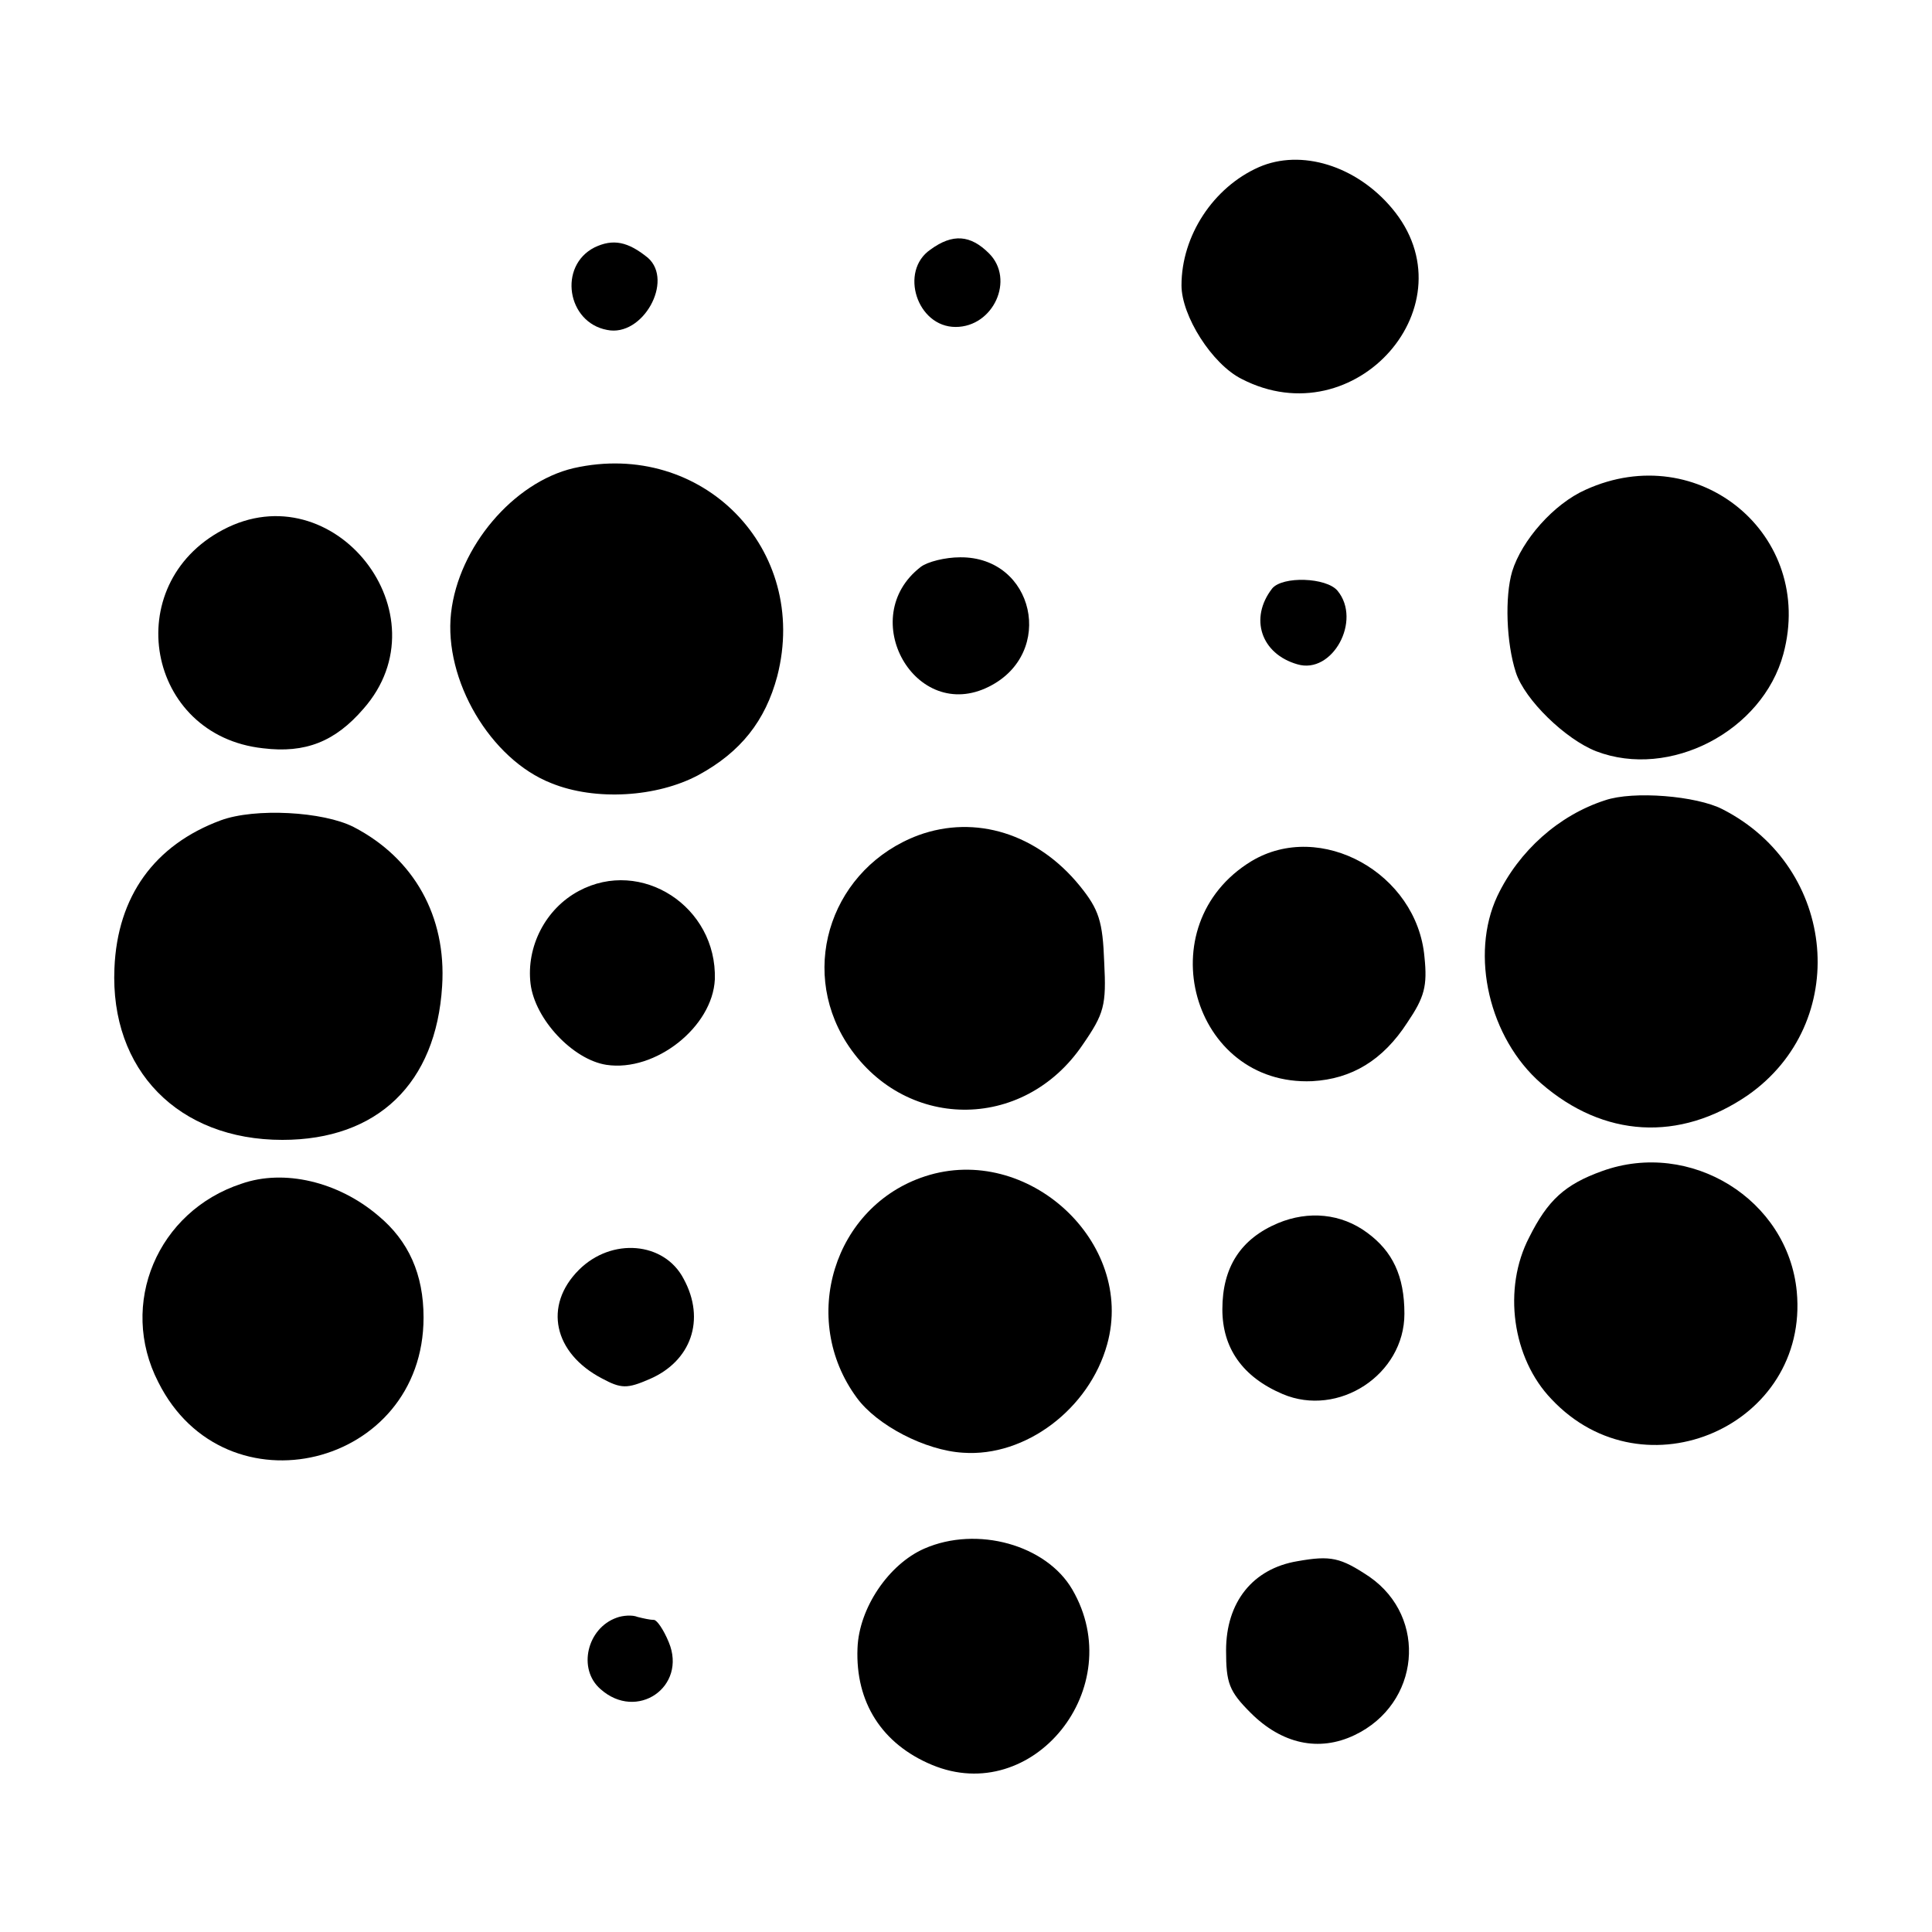 <?xml version="1.0" standalone="no"?>
<!DOCTYPE svg PUBLIC "-//W3C//DTD SVG 20010904//EN"
 "http://www.w3.org/TR/2001/REC-SVG-20010904/DTD/svg10.dtd">
<svg version="1.0" xmlns="http://www.w3.org/2000/svg"
 width="260pt" height="260pt" viewBox="0 0 260 260"
 preserveAspectRatio="xMidYMid meet">
<g transform="translate(0,260) scale(0.1,-0.1)"
fill="#000000" stroke="none">
<path d="M1694 2375 c-61 -27 -104 -92 -104 -159 0 -41 41 -106 81 -126 153
-79 311 101 202 230 -48 57 -122 80 -179 55z"/>
<path d="M800 2267 c-49 -25 -37 -101 17 -111 48 -10 90 66 55 97 -27 22 -47
26 -72 14z"/>
<path d="M1252 2264 c-42 -29 -18 -104 34 -104 51 0 80 64 45 99 -25 25 -49
27 -79 5z"/>
<path d="M772 1970 c-81 -19 -155 -106 -165 -195 -10 -90 53 -197 135 -229 59
-24 142 -19 198 11 57 31 90 73 106 133 44 171 -101 319 -274 280z"/>
<path d="M2134 1941 c-43 -19 -86 -68 -99 -110 -10 -34 -8 -96 5 -136 12 -37
67 -90 108 -106 99 -38 224 27 252 131 43 160 -114 290 -266 221z"/>
<path d="M300 1887 c-140 -74 -103 -277 54 -294 57 -7 97 9 135 53 112 127
-40 320 -189 241z"/>
<path d="M1239 1837 c-88 -68 -7 -211 92 -161 90 45 61 175 -39 174 -20 0 -44
-6 -53 -13z"/>
<path d="M1712 1808 c-31 -40 -15 -88 34 -102 47 -14 87 59 54 99 -15 18 -74
20 -88 3z"/>
<path d="M2160 1523 c-62 -20 -116 -68 -145 -129 -37 -79 -11 -191 59 -252 84
-73 186 -79 278 -16 139 97 121 306 -34 385 -35 18 -120 25 -158 12z"/>
<path d="M297 1496 c-89 -33 -139 -102 -143 -199 -6 -137 86 -231 226 -231
128 0 207 76 215 207 6 94 -38 172 -119 214 -41 21 -133 26 -179 9z"/>
<path d="M1236 1476 c-115 -43 -162 -176 -97 -279 76 -119 238 -121 318 -3 29
42 32 53 29 111 -2 55 -7 71 -33 103 -57 70 -140 96 -217 68z"/>
<path d="M1684 1441 c-141 -86 -80 -303 82 -296 53 3 95 28 128 79 23 34 27
49 23 88 -10 113 -140 185 -233 129z"/>
<path d="M779 1401 c-45 -24 -71 -75 -65 -125 6 -48 57 -102 102 -109 66 -10
143 51 146 115 3 98 -99 164 -183 119z"/>
<path d="M2156 1024 c-50 -18 -73 -39 -98 -89 -36 -69 -23 -163 30 -218 125
-133 347 -35 330 145 -12 124 -143 205 -262 162z"/>
<path d="M1245 1017 c-123 -40 -170 -192 -92 -298 27 -37 92 -71 143 -74 84
-6 170 59 194 146 38 137 -107 271 -245 226z"/>
<path d="M325 1007 c-113 -37 -166 -162 -112 -267 90 -180 357 -115 357 87 0
58 -20 103 -61 137 -54 46 -127 63 -184 43z"/>
<path d="M1720 954 c-50 -21 -75 -59 -75 -116 0 -52 27 -91 81 -114 75 -32
164 26 164 108 0 51 -16 84 -50 109 -35 26 -79 30 -120 13z"/>
<path d="M779 891 c-48 -48 -34 -112 31 -146 26 -14 34 -14 64 -1 56 24 76 80
46 135 -26 50 -97 56 -141 12z"/>
<path d="M1244 516 c-48 -21 -88 -80 -90 -134 -3 -73 33 -129 100 -157 136
-57 266 104 189 236 -35 60 -128 86 -199 55z"/>
<path d="M1746 499 c-60 -10 -96 -55 -96 -120 0 -44 4 -55 33 -84 42 -42 92
-53 140 -30 88 42 99 158 20 213 -39 26 -52 29 -97 21z"/>
<path d="M830 423 c-40 -14 -53 -69 -22 -96 49 -44 117 3 92 63 -7 17 -16 30
-20 30 -5 0 -14 2 -22 4 -7 3 -20 2 -28 -1z"/>
</g>
</svg>
